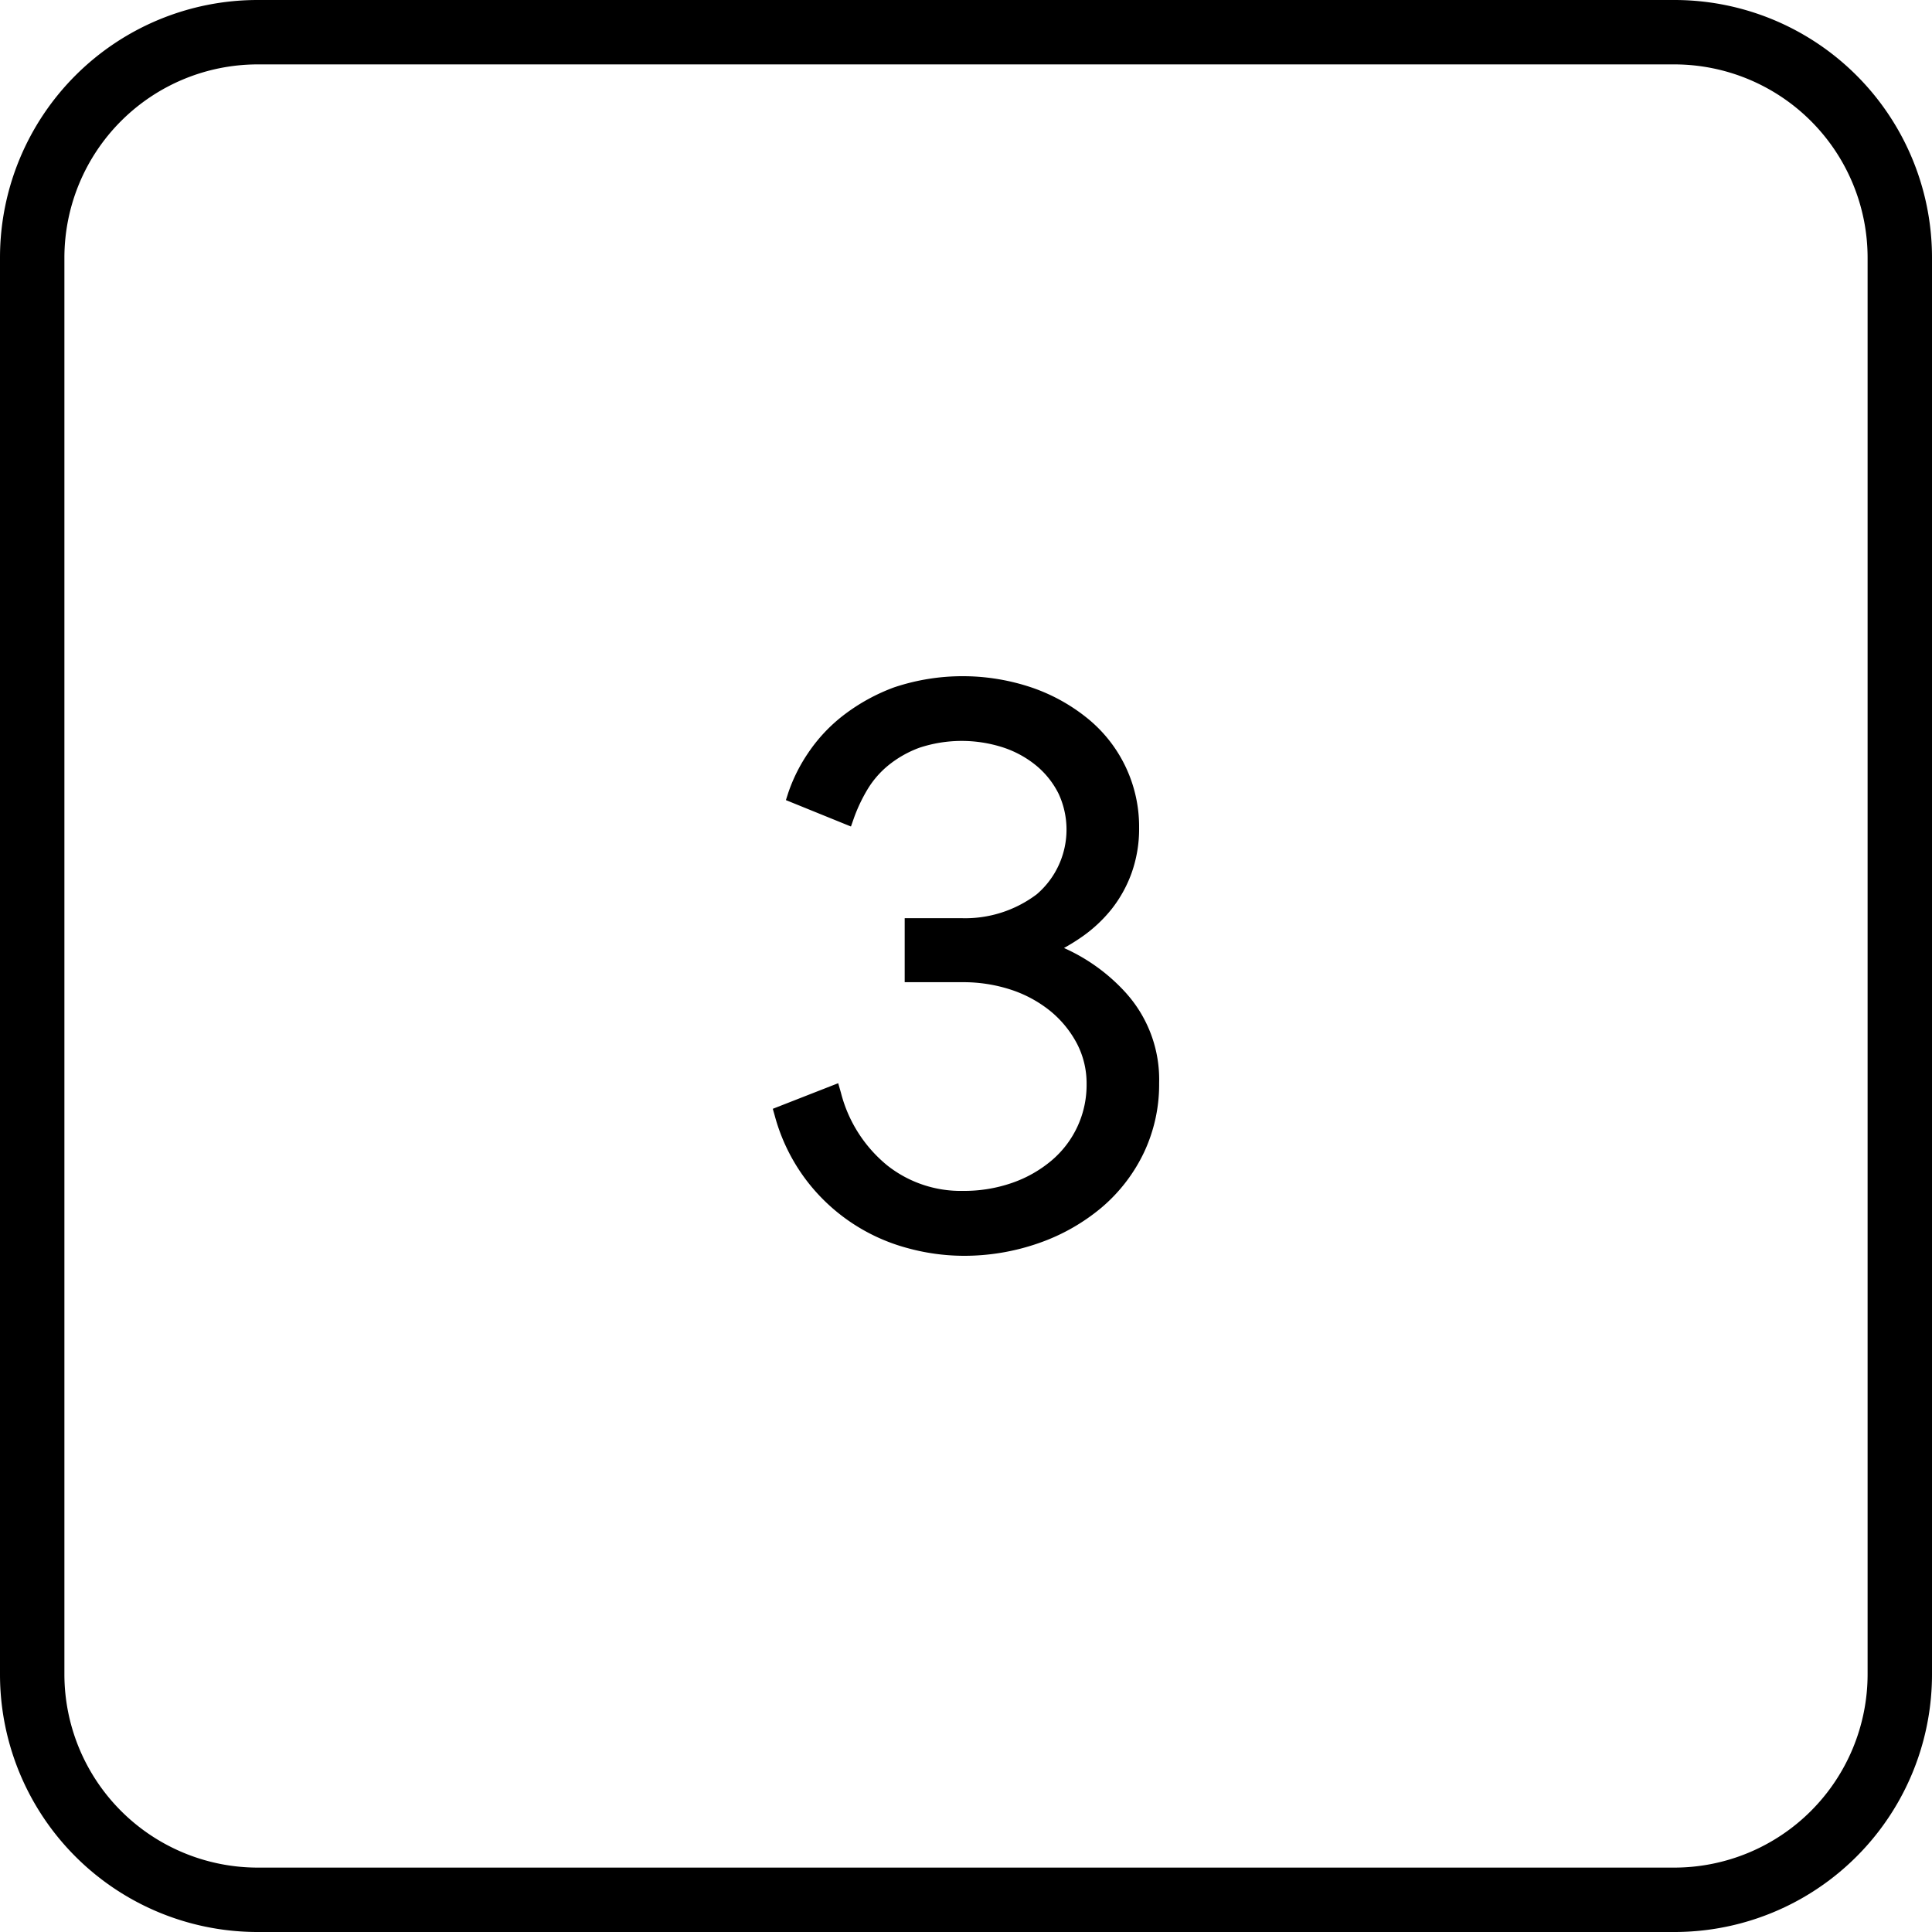 <svg id="ICON" xmlns="http://www.w3.org/2000/svg" width="60" height="60" viewBox="0 0 60 60">
  <title>3-month-black</title>
  <g>
    <path d="M52,0H8A8,8,0,0,0,0,8V52a8,8,0,0,0,8,8H52a8,8,0,0,0,8-8V8A8,8,0,0,0,52,0ZM58,52a6.007,6.007,0,0,1-6,6H8a6.007,6.007,0,0,1-6-6V8A6.007,6.007,0,0,1,8,2H52A6.007,6.007,0,0,1,58,8Z"/>
    <path d="M34.986,30.857A5.746,5.746,0,0,0,33.043,29.441a6.319,6.319,0,0,0,.589-.369,4.409,4.409,0,0,0,.885-.833,3.983,3.983,0,0,0,.624-1.122A4.088,4.088,0,0,0,35.376,25.703a4.33,4.33,0,0,0-1.57-3.367,5.661,5.661,0,0,0-1.747-.978,6.709,6.709,0,0,0-4.293-.011,5.978,5.978,0,0,0-1.58.873,4.996,4.996,0,0,0-1.095,1.174,5.135,5.135,0,0,0-.613,1.233l-.071.221,2.02.82.097-.276a5.035,5.035,0,0,1,.407-.86,2.893,2.893,0,0,1,.653-.76,3.379,3.379,0,0,1,.968-.55,4.185,4.185,0,0,1,2.605-.008,3.186,3.186,0,0,1,1.034.57,2.688,2.688,0,0,1,.685.867,2.645,2.645,0,0,1-.678,3.121,3.689,3.689,0,0,1-2.342.743H28.096v1.988h1.787a4.748,4.748,0,0,1,1.534.24,3.84,3.84,0,0,1,1.217.668,3.287,3.287,0,0,1,.815,1.005,2.673,2.673,0,0,1,.296,1.242,3.069,3.069,0,0,1-1.088,2.383,3.853,3.853,0,0,1-1.218.692,4.532,4.532,0,0,1-1.53.251,3.673,3.673,0,0,1-2.356-.792,4.282,4.282,0,0,1-1.438-2.26l-.084-.292L24,34.435l.062.219a5.825,5.825,0,0,0,.963,1.977A5.844,5.844,0,0,0,28.17,38.757a6.667,6.667,0,0,0,1.739.243,7.007,7.007,0,0,0,2.357-.396A6.188,6.188,0,0,0,34.209,37.503a5.136,5.136,0,0,0,1.311-1.697,4.945,4.945,0,0,0,.478-2.169,4.018,4.018,0,0,0-1.012-2.779Z"/>
  </g>
</svg>
